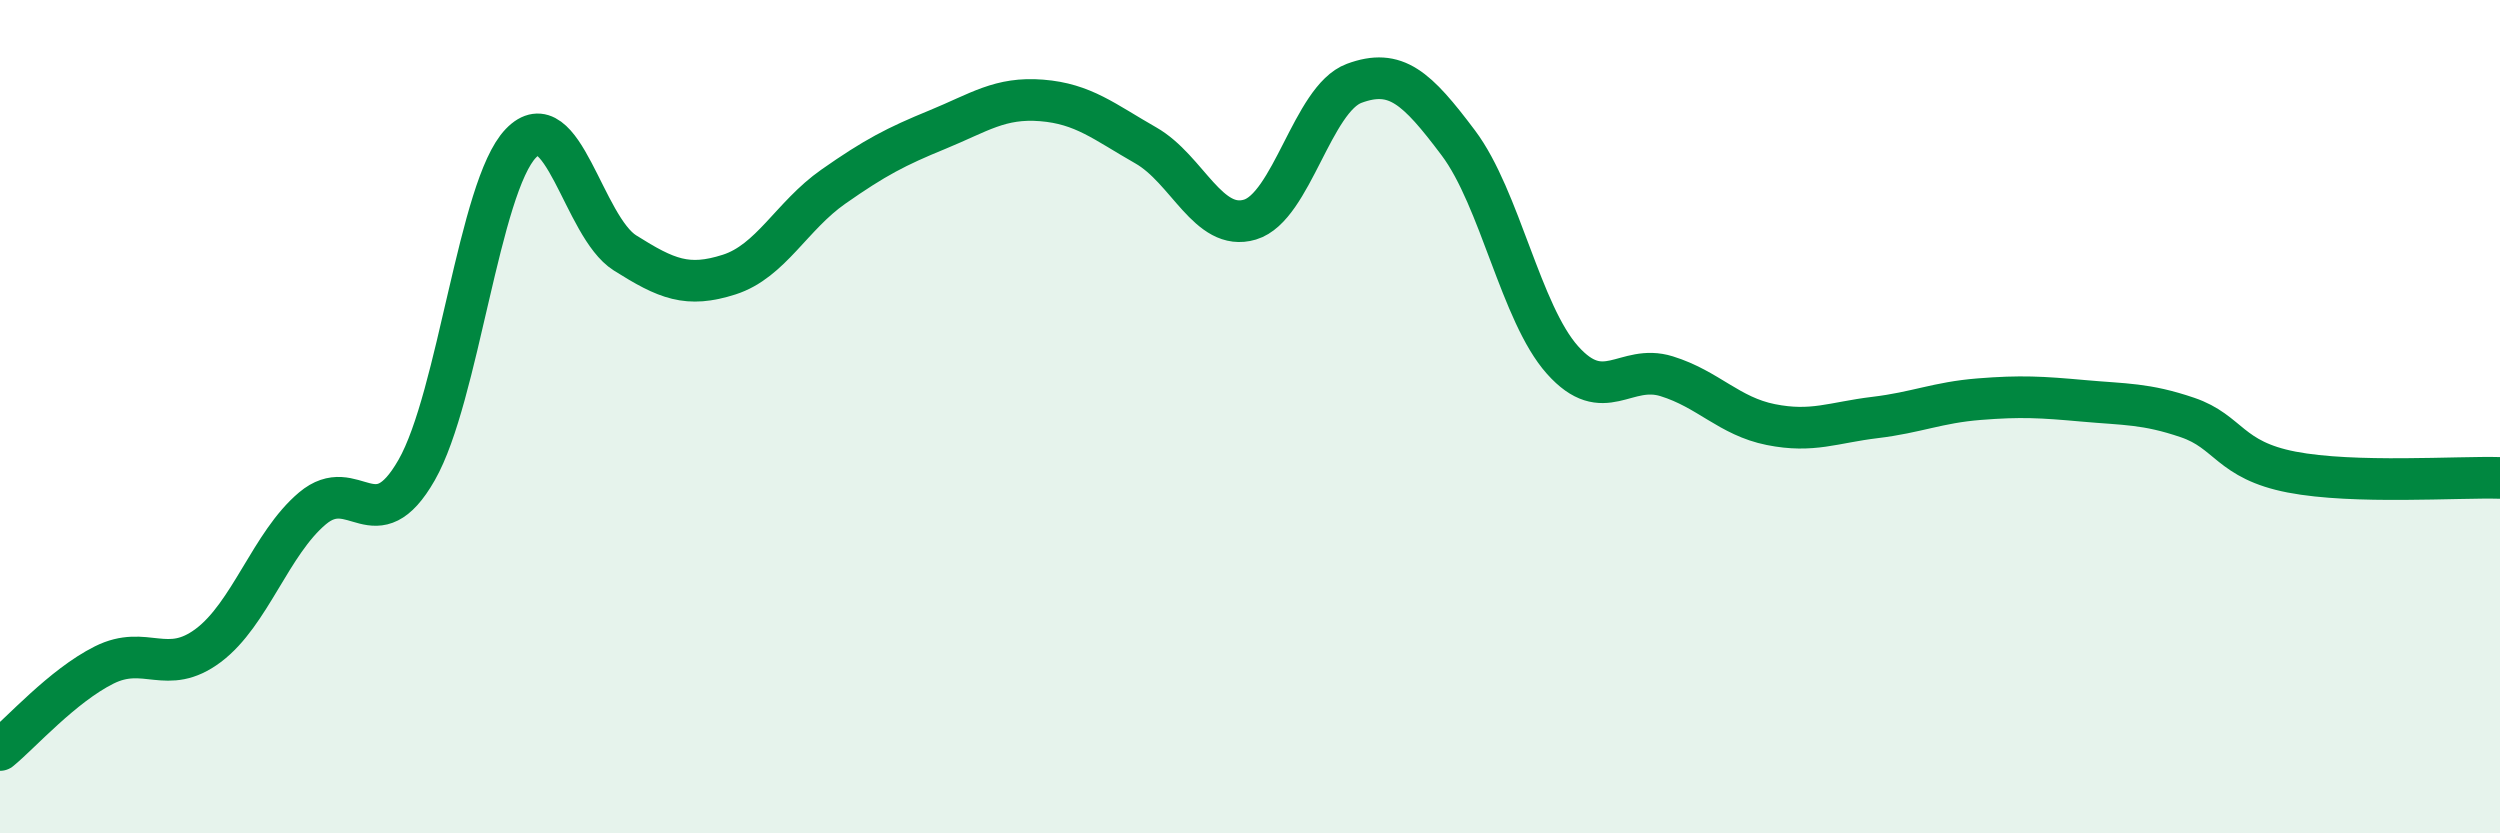 
    <svg width="60" height="20" viewBox="0 0 60 20" xmlns="http://www.w3.org/2000/svg">
      <path
        d="M 0,18 C 0.5,17.59 1.5,16.46 2.5,15.96 C 3.5,15.46 4,16.24 5,15.49 C 6,14.74 6.5,13.04 7.5,12.2 C 8.5,11.36 9,13.03 10,11.28 C 11,9.53 11.5,4.48 12.5,3.44 C 13.5,2.4 14,5.44 15,6.07 C 16,6.7 16.5,6.91 17.5,6.59 C 18.5,6.27 19,5.18 20,4.48 C 21,3.78 21.5,3.52 22.5,3.11 C 23.5,2.7 24,2.33 25,2.41 C 26,2.49 26.5,2.92 27.5,3.49 C 28.5,4.06 29,5.57 30,5.27 C 31,4.97 31.5,2.37 32.5,2 C 33.5,1.63 34,2.1 35,3.43 C 36,4.76 36.5,7.52 37.5,8.64 C 38.5,9.76 39,8.72 40,9.03 C 41,9.34 41.5,9.99 42.5,10.19 C 43.5,10.39 44,10.14 45,10.02 C 46,9.9 46.5,9.66 47.5,9.58 C 48.5,9.5 49,9.53 50,9.62 C 51,9.71 51.5,9.68 52.5,10.02 C 53.5,10.36 53.5,11.04 55,11.33 C 56.5,11.62 59,11.44 60,11.47L60 20L0 20Z"
        fill="#008740"
        opacity="0.1"
        stroke-linecap="round"
        stroke-linejoin="round"
      />
      <path
        d="M 0,18 C 0.5,17.59 1.5,16.46 2.5,15.96 C 3.5,15.46 4,16.24 5,15.49 C 6,14.74 6.5,13.04 7.5,12.2 C 8.5,11.36 9,13.03 10,11.28 C 11,9.53 11.5,4.48 12.5,3.44 C 13.5,2.4 14,5.44 15,6.07 C 16,6.7 16.5,6.91 17.5,6.59 C 18.5,6.27 19,5.18 20,4.48 C 21,3.78 21.5,3.52 22.5,3.11 C 23.5,2.7 24,2.33 25,2.41 C 26,2.49 26.5,2.92 27.5,3.49 C 28.5,4.06 29,5.57 30,5.27 C 31,4.97 31.5,2.37 32.5,2 C 33.5,1.63 34,2.1 35,3.43 C 36,4.76 36.5,7.52 37.5,8.64 C 38.5,9.76 39,8.72 40,9.03 C 41,9.34 41.5,9.99 42.5,10.19 C 43.5,10.39 44,10.14 45,10.02 C 46,9.9 46.5,9.66 47.5,9.58 C 48.5,9.5 49,9.53 50,9.62 C 51,9.71 51.5,9.68 52.5,10.02 C 53.5,10.36 53.5,11.04 55,11.33 C 56.5,11.62 59,11.44 60,11.47"
        stroke="#008740"
        stroke-width="1"
        fill="none"
        stroke-linecap="round"
        stroke-linejoin="round"
      />
    </svg>
  